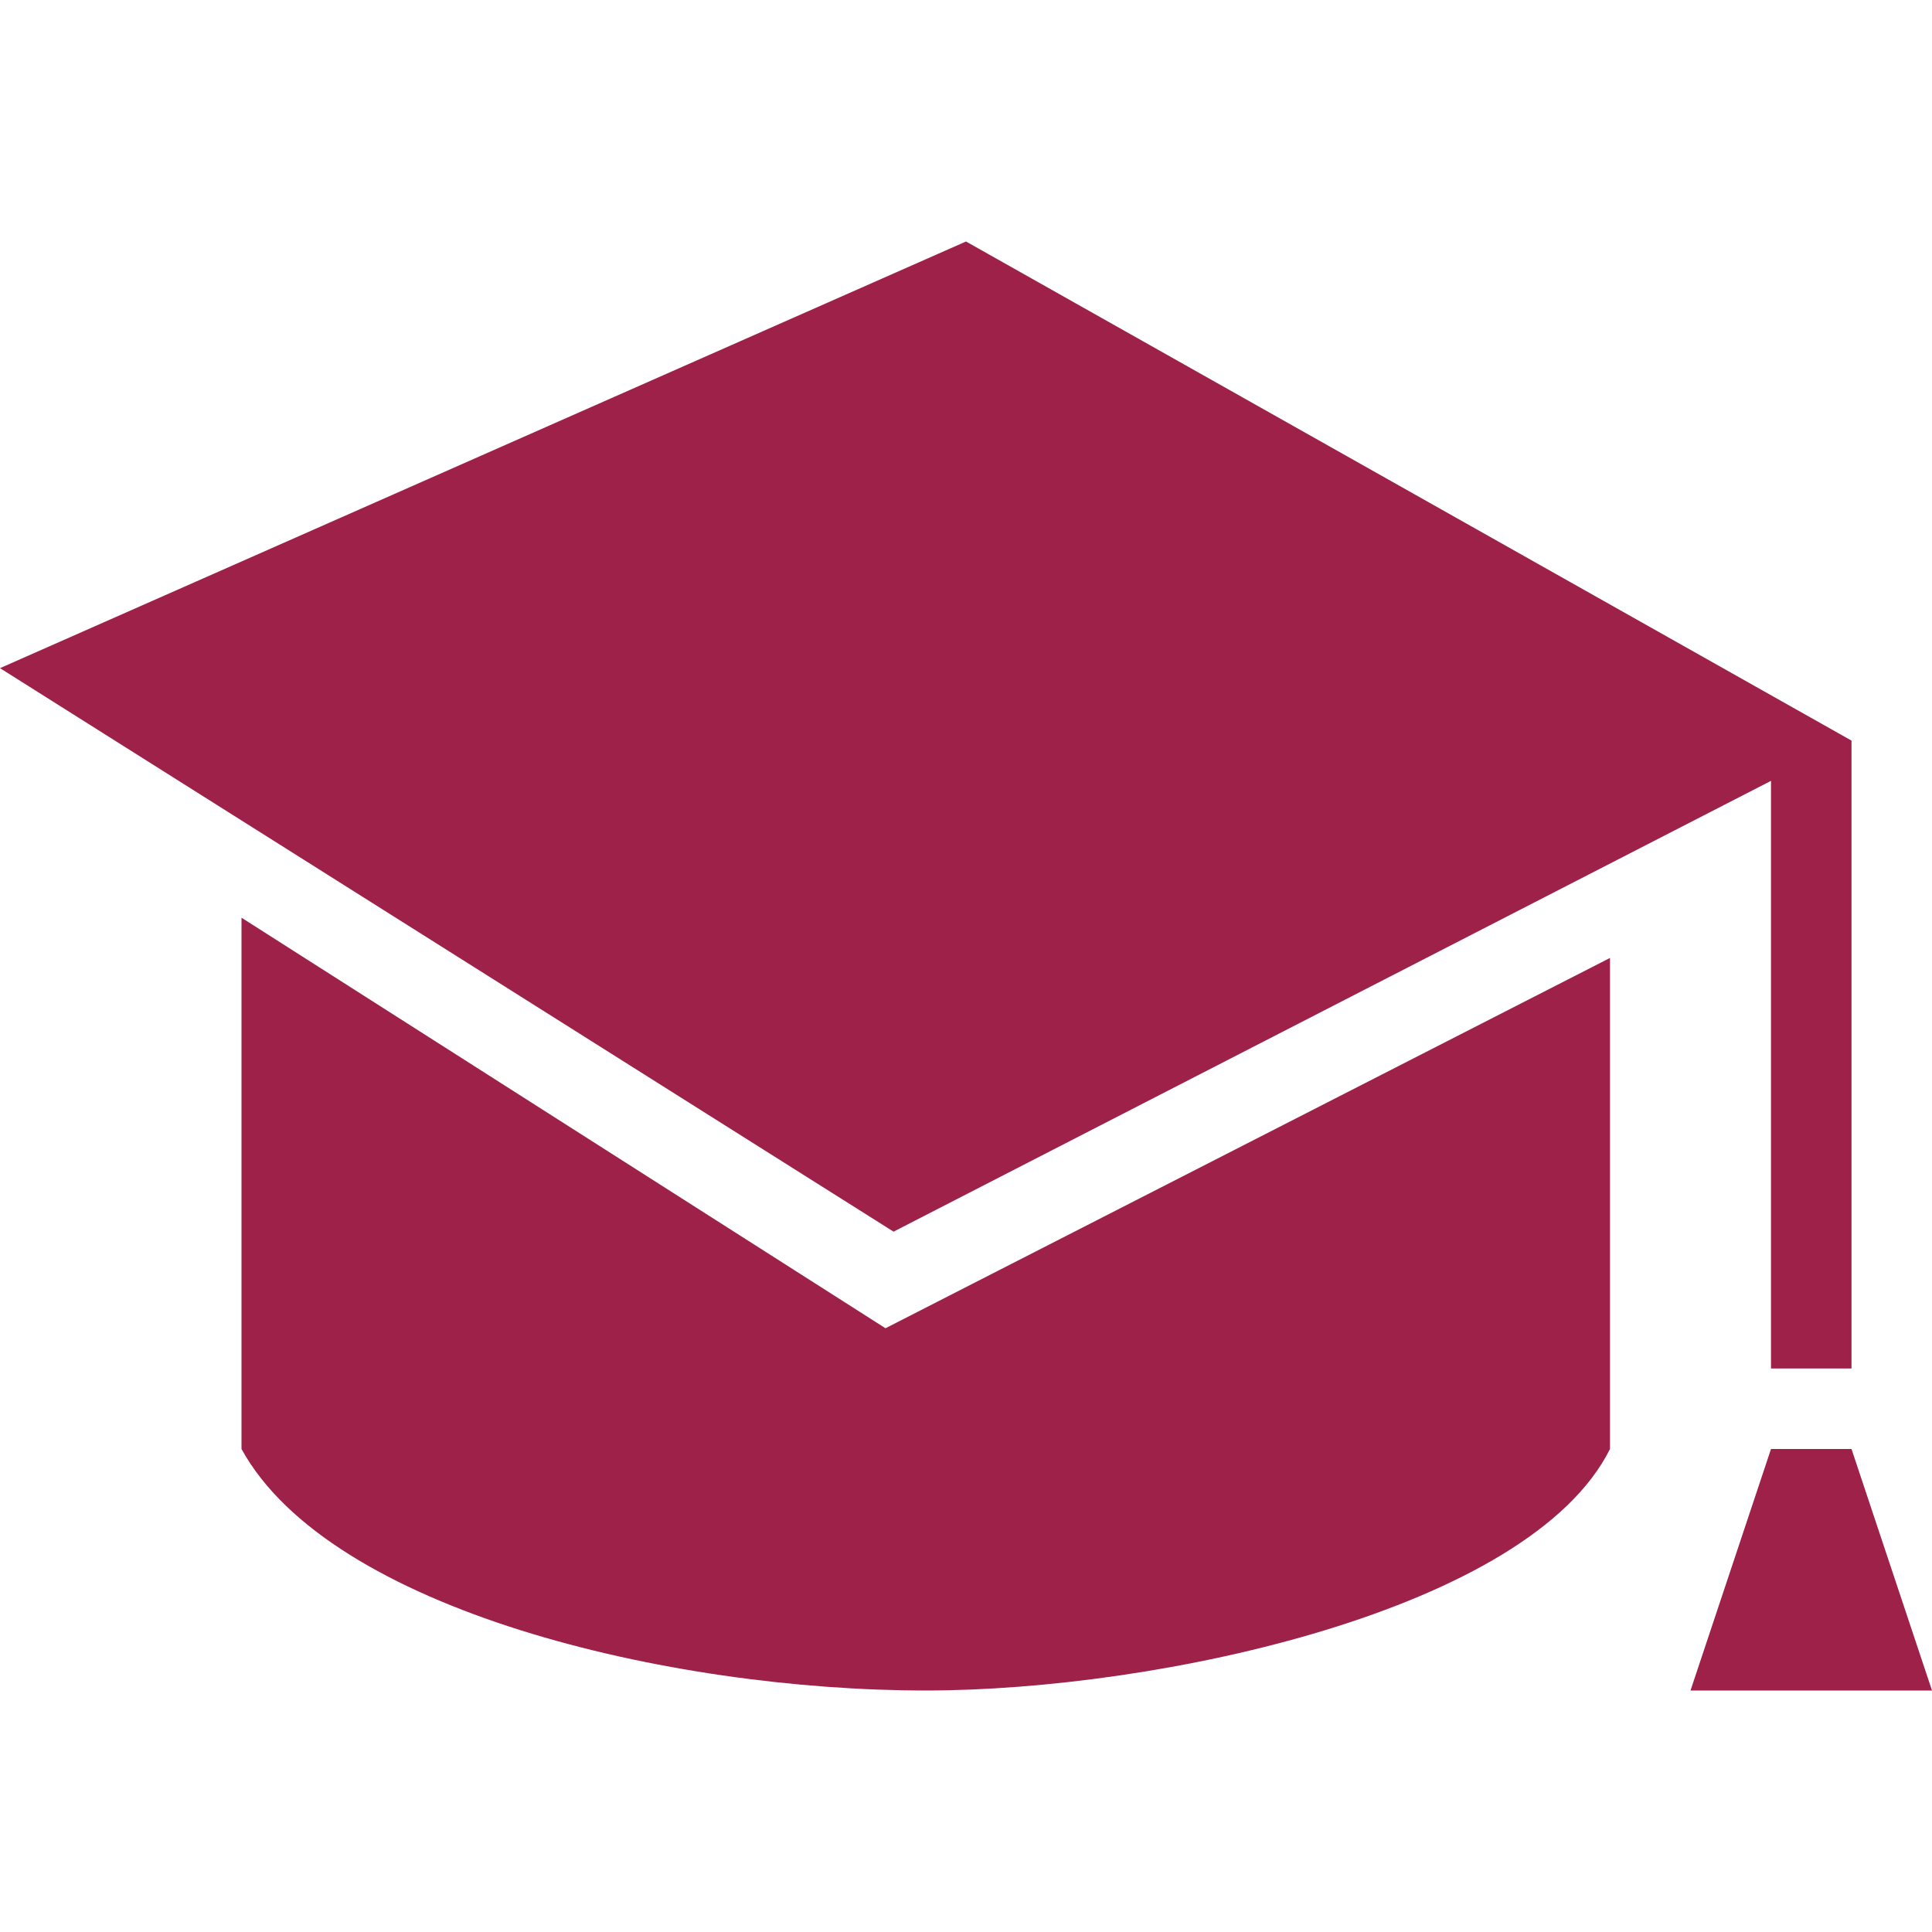 <?xml version="1.0" encoding="utf-8"?>
<!-- Generator: Adobe Illustrator 27.9.0, SVG Export Plug-In . SVG Version: 6.00 Build 0)  -->
<svg version="1.1" id="Capa_1" xmlns="http://www.w3.org/2000/svg" xmlns:xlink="http://www.w3.org/1999/xlink" x="0px" y="0px"
	 viewBox="0 0 24 24" style="enable-background:new 0 0 24 24;" xml:space="preserve">
<style type="text/css">
	.st0{fill-rule:evenodd;clip-rule:evenodd;fill:#9D2148;}
</style>
<path class="st0" d="M24,21h-3l1-3h1L24,21z M11,16.5l9-4.6V18c-1,2-5.6,3-8.5,3c-3.2,0-7.4-1-8.5-3v-6.6L11,16.5z M23,17h-1V9.7
	l-10.9,5.6L0,8.3L12,3l11,6.2V17z"/>
</svg>
